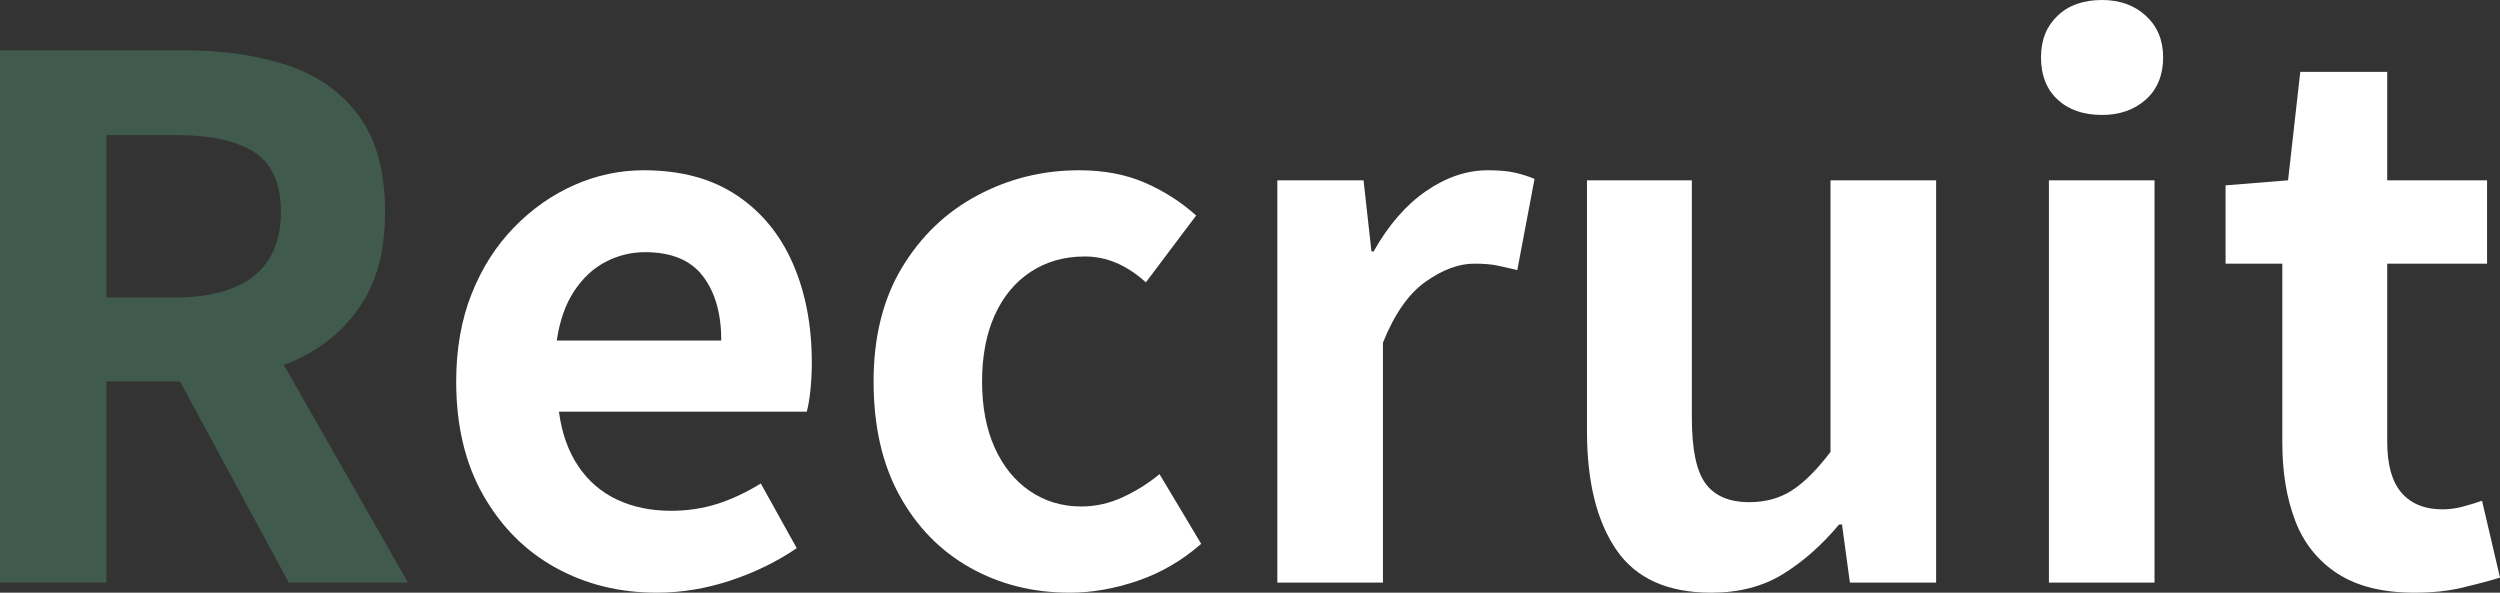 <?xml version="1.0" encoding="UTF-8"?>
<svg id="_レイヤー_2" data-name="レイヤー 2" xmlns="http://www.w3.org/2000/svg" width="347.99" height="82.5" viewBox="0 0 347.99 82.5">
  <rect x="0" y="0" width="347.99" height="82.5" fill="#333333" stroke="none"/>
  <defs>
    <style>
      .cls-1 {
        fill: #5db58b;
        opacity: .3;
      }

      .cls-2 {
        fill: #fff;
      }
    </style>
  </defs>
  <g id="_トップビジュアル" data-name="トップビジュアル">
    <g>
      <path class="cls-1" d="M0,81.1V7h25.7c5.27,0,10,.68,14.2,2.05,4.2,1.37,7.53,3.7,10,7,2.47,3.3,3.7,7.78,3.7,13.45s-1.23,9.95-3.7,13.45c-2.47,3.5-5.8,6.07-10,7.7-4.2,1.63-8.93,2.45-14.2,2.45h-10.9v28H0ZM14.8,41.4h9.6c4.8,0,8.45-1,10.95-3s3.75-4.97,3.75-8.9-1.25-6.78-3.75-8.35c-2.5-1.57-6.15-2.35-10.95-2.35h-9.6v22.6ZM40.2,81.1l-17.2-31.8,10.4-9.2,23.4,41h-16.6Z"/>
      <path class="cls-2" d="M91.4,82.5c-5.2,0-9.9-1.17-14.1-3.5-4.2-2.33-7.55-5.7-10.05-10.1-2.5-4.4-3.75-9.67-3.75-15.8,0-4.53.72-8.6,2.15-12.2,1.43-3.6,3.4-6.68,5.9-9.25,2.5-2.57,5.3-4.53,8.4-5.9,3.1-1.37,6.32-2.05,9.65-2.05,5.13,0,9.43,1.15,12.9,3.45,3.47,2.3,6.08,5.47,7.85,9.5,1.77,4.03,2.65,8.65,2.65,13.85,0,1.33-.07,2.62-.2,3.85-.13,1.23-.3,2.22-.5,2.95h-34.5c.4,3,1.3,5.53,2.7,7.6,1.4,2.07,3.2,3.62,5.4,4.65,2.2,1.03,4.7,1.55,7.5,1.55,2.27,0,4.4-.32,6.4-.95,2-.63,4.03-1.58,6.1-2.85l5,9c-2.73,1.87-5.8,3.37-9.2,4.5s-6.83,1.7-10.3,1.7ZM77.5,47.4h22.9c0-3.73-.85-6.72-2.55-8.95-1.7-2.23-4.38-3.35-8.05-3.35-1.93,0-3.77.45-5.5,1.35-1.73.9-3.2,2.27-4.4,4.1-1.2,1.83-2,4.12-2.4,6.85Z"/>
      <path class="cls-2" d="M148.9,82.5c-5.13,0-9.77-1.17-13.9-3.5-4.13-2.33-7.4-5.68-9.8-10.05-2.4-4.37-3.6-9.65-3.6-15.85s1.32-11.48,3.95-15.85c2.63-4.37,6.13-7.72,10.5-10.05,4.37-2.33,9.08-3.5,14.15-3.5,3.47,0,6.53.58,9.2,1.75,2.67,1.17,5.03,2.68,7.1,4.55l-7,9.3c-1.33-1.2-2.7-2.1-4.1-2.7-1.4-.6-2.87-.9-4.4-.9-2.87,0-5.38.72-7.55,2.15-2.17,1.43-3.83,3.45-5,6.05-1.17,2.6-1.75,5.67-1.75,9.2s.58,6.6,1.75,9.2c1.17,2.6,2.8,4.62,4.9,6.05,2.1,1.43,4.48,2.15,7.15,2.15,2,0,3.93-.43,5.8-1.3,1.87-.87,3.57-1.93,5.1-3.2l5.8,9.7c-2.67,2.33-5.62,4.05-8.85,5.15-3.23,1.1-6.38,1.65-9.45,1.65Z"/>
      <path class="cls-2" d="M177.8,81.1V25.1h12l1.1,9.9h.3c2.07-3.67,4.5-6.47,7.3-8.4,2.8-1.93,5.67-2.9,8.6-2.9,1.6,0,2.88.12,3.85.35.97.23,1.85.52,2.65.85l-2.4,12.7c-1.07-.27-2.02-.48-2.85-.65-.83-.17-1.88-.25-3.15-.25-2.13,0-4.38.83-6.75,2.5-2.37,1.67-4.35,4.5-5.95,8.5v33.4h-14.7Z"/>
      <path class="cls-2" d="M238.2,82.5c-6.07,0-10.47-1.98-13.2-5.95-2.73-3.97-4.1-9.48-4.1-16.55V25.1h14.6v33.1c0,4.33.63,7.37,1.9,9.1,1.27,1.73,3.3,2.6,6.1,2.6,2.27,0,4.25-.55,5.95-1.65,1.7-1.1,3.48-2.88,5.35-5.35V25.1h14.7v56h-12l-1.1-8.1h-.4c-2.4,2.87-5,5.17-7.8,6.9-2.8,1.73-6.13,2.6-10,2.6Z"/>
      <path class="cls-2" d="M292.6,16c-2.6,0-4.67-.72-6.2-2.15-1.53-1.43-2.3-3.38-2.3-5.85s.77-4.33,2.3-5.8c1.53-1.47,3.6-2.2,6.2-2.2,2.47,0,4.5.73,6.1,2.2,1.6,1.47,2.4,3.4,2.4,5.8s-.8,4.42-2.4,5.85c-1.6,1.43-3.63,2.15-6.1,2.15ZM285.2,81.1V25.1h14.7v56h-14.7Z"/>
      <path class="cls-2" d="M336.09,82.5c-4.4,0-7.97-.88-10.7-2.65-2.73-1.77-4.7-4.22-5.9-7.35-1.2-3.13-1.8-6.77-1.8-10.9v-24.9h-7.9v-10.9l8.7-.7,1.7-15.1h12.1v15.1h13.9v11.6h-13.9v24.8c0,3.2.67,5.57,2,7.1,1.33,1.53,3.23,2.3,5.7,2.3.93,0,1.9-.13,2.9-.4,1-.27,1.87-.53,2.6-.8l2.5,10.7c-1.53.47-3.28.93-5.25,1.4-1.97.47-4.18.7-6.65.7Z"/>
    </g>
  </g>
</svg>
